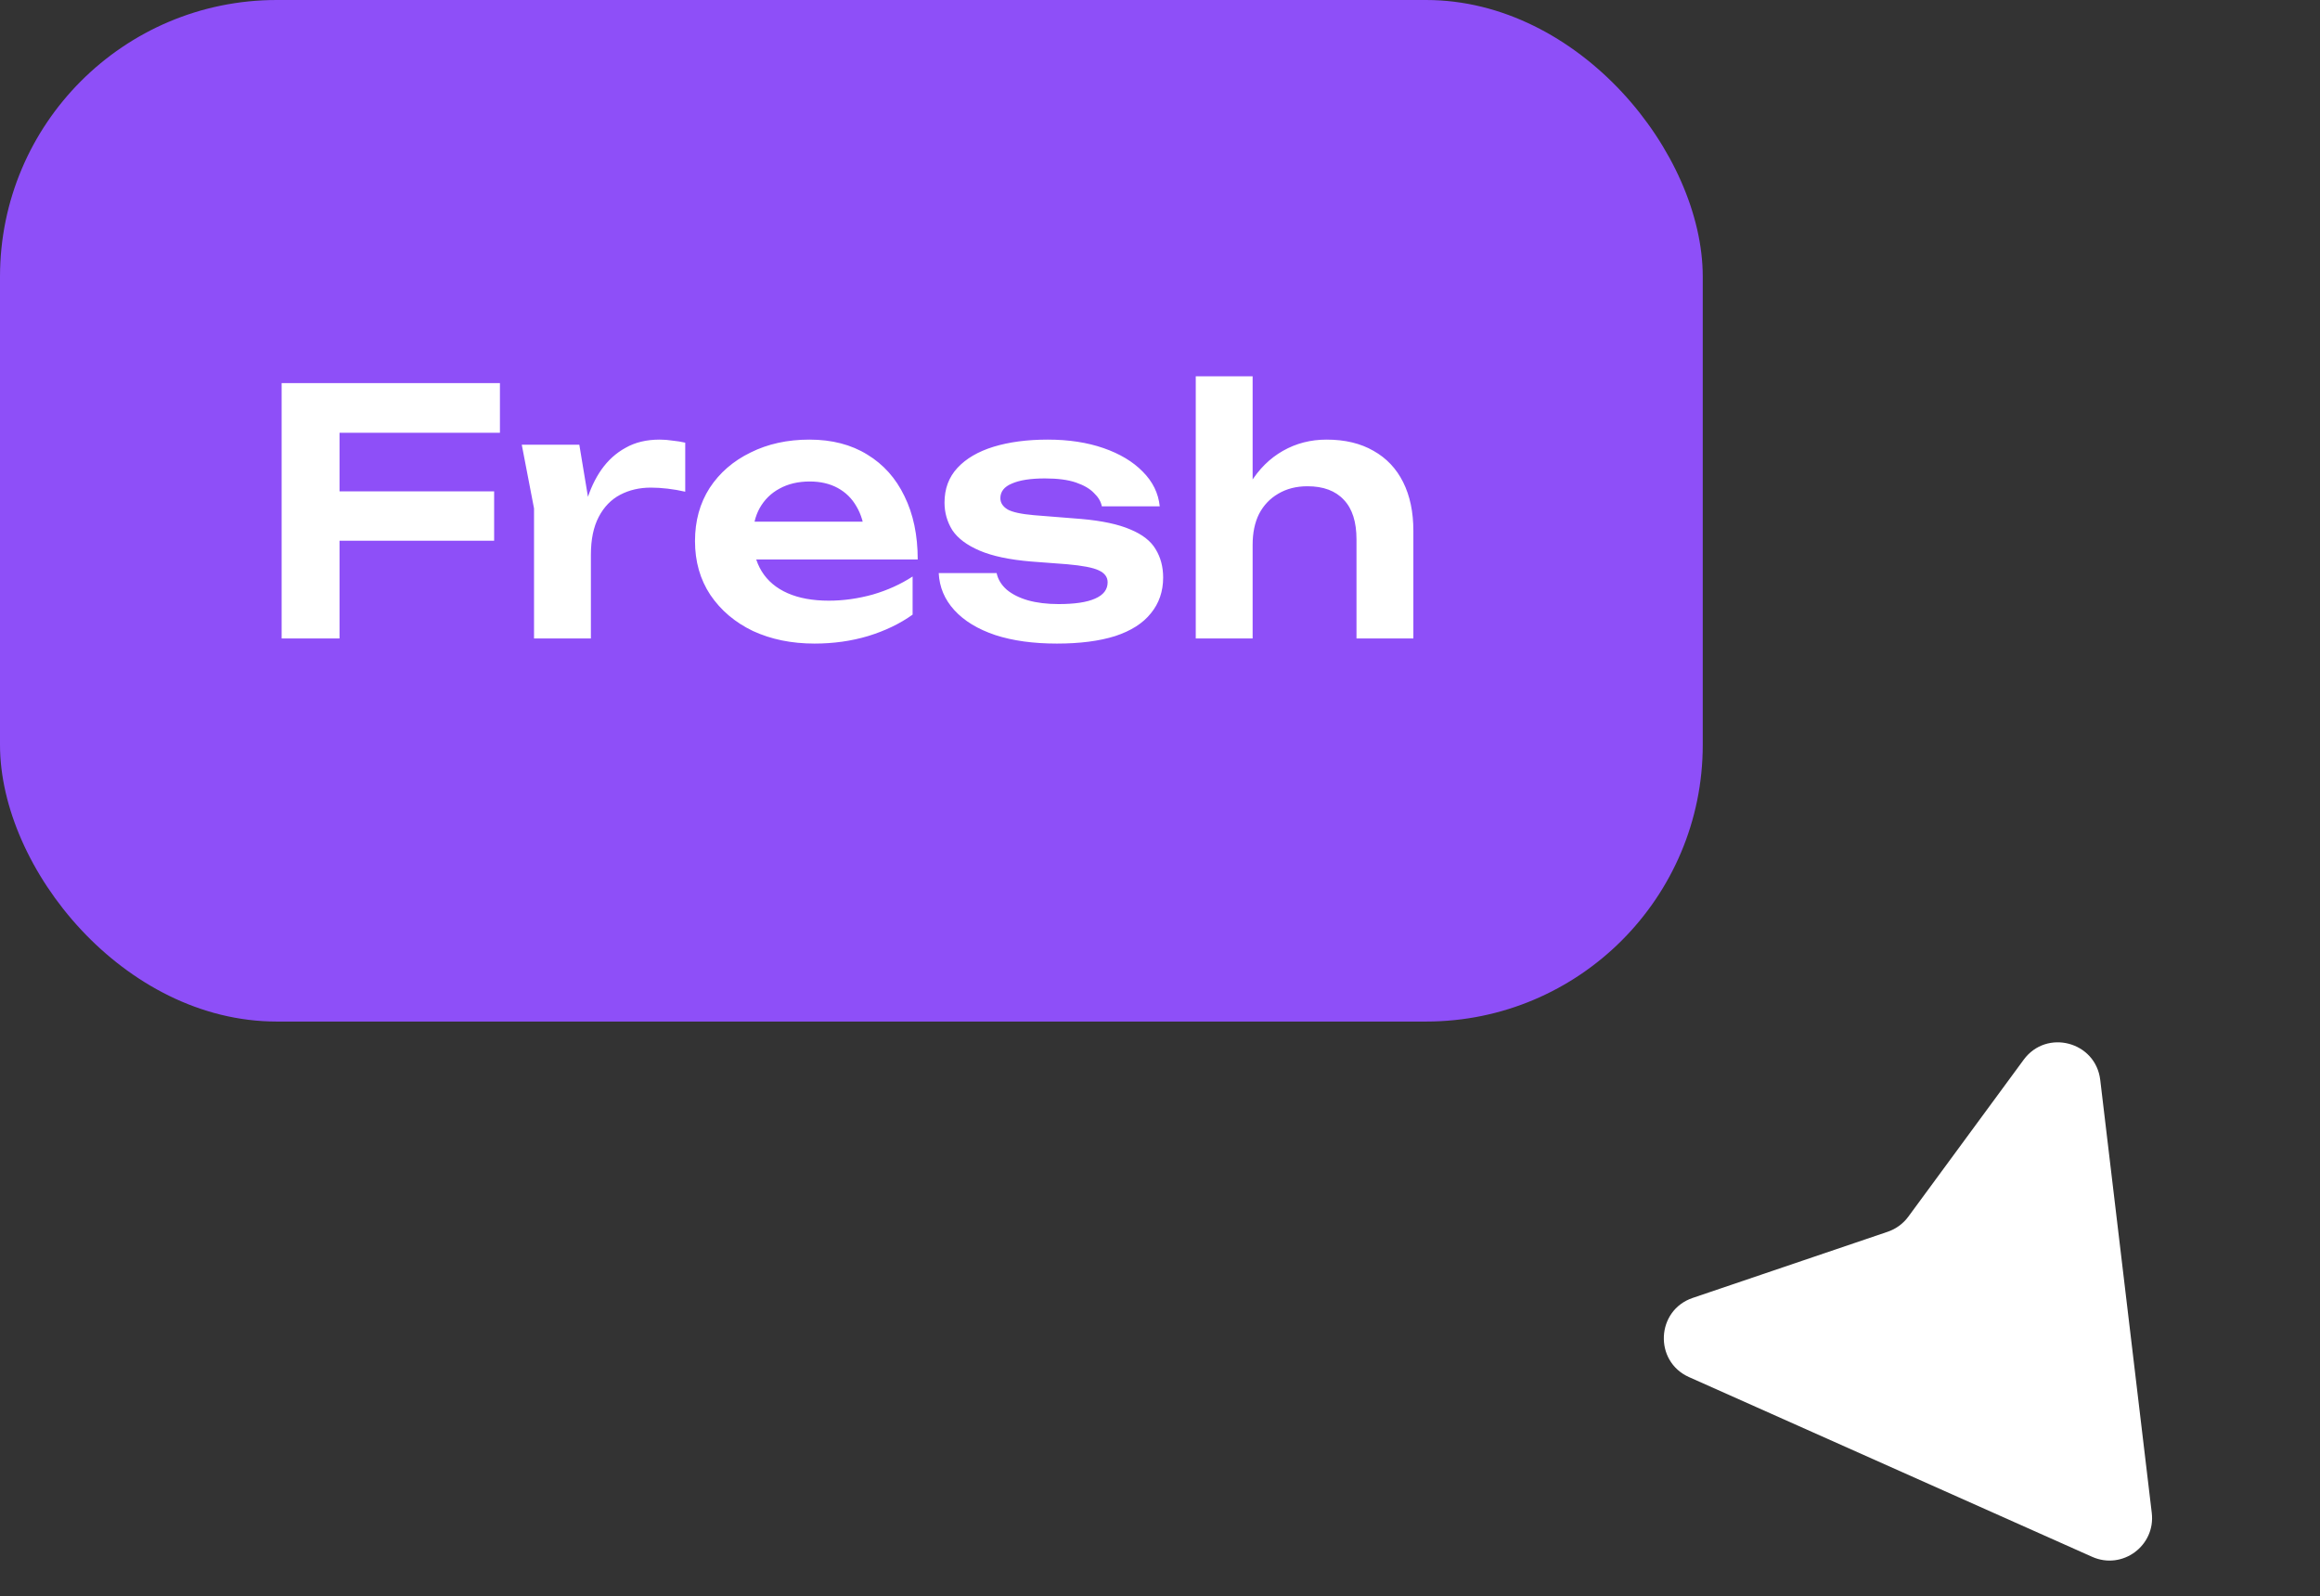 <svg width="109" height="75" viewBox="0 0 109 75" fill="none" xmlns="http://www.w3.org/2000/svg">
<rect x="0" y="0" width="109" height="75" fill="#333333" stroke="none"/>
<rect width="80" height="48" rx="13" fill="#8E4FF8"/>
<path d="M14.544 23.088H23.216V25.408H14.544V23.088ZM23.488 18V20.336H14.576L15.952 18.944V30H13.232V18H23.488ZM24.514 20.896H27.218L27.762 24.176V30H25.09V23.888L24.514 20.896ZM32.194 20.8V23.104C31.916 23.04 31.639 22.992 31.361 22.96C31.084 22.928 30.823 22.912 30.578 22.912C30.044 22.912 29.564 23.024 29.137 23.248C28.711 23.472 28.375 23.819 28.13 24.288C27.884 24.757 27.762 25.349 27.762 26.064L27.201 25.392C27.265 24.741 27.383 24.133 27.553 23.568C27.724 22.992 27.959 22.491 28.258 22.064C28.567 21.627 28.945 21.285 29.393 21.04C29.841 20.784 30.375 20.656 30.994 20.656C31.196 20.656 31.399 20.672 31.602 20.704C31.815 20.725 32.012 20.757 32.194 20.8ZM38.269 30.24C37.192 30.24 36.226 30.043 35.373 29.648C34.53 29.243 33.864 28.677 33.373 27.952C32.893 27.227 32.653 26.384 32.653 25.424C32.653 24.475 32.882 23.643 33.341 22.928C33.81 22.213 34.45 21.659 35.261 21.264C36.072 20.859 36.994 20.656 38.029 20.656C39.085 20.656 39.992 20.891 40.749 21.36C41.506 21.819 42.088 22.469 42.493 23.312C42.909 24.155 43.117 25.147 43.117 26.288H34.797V24.512H41.677L40.637 25.152C40.594 24.619 40.461 24.165 40.237 23.792C40.024 23.419 39.73 23.131 39.357 22.928C38.984 22.725 38.546 22.624 38.045 22.624C37.501 22.624 37.026 22.736 36.621 22.96C36.226 23.173 35.917 23.477 35.693 23.872C35.48 24.256 35.373 24.709 35.373 25.232C35.373 25.861 35.512 26.4 35.789 26.848C36.066 27.296 36.472 27.637 37.005 27.872C37.538 28.107 38.184 28.224 38.941 28.224C39.624 28.224 40.312 28.128 41.005 27.936C41.698 27.733 42.322 27.451 42.877 27.088V28.88C42.28 29.307 41.581 29.643 40.781 29.888C39.992 30.123 39.154 30.24 38.269 30.24ZM54.648 27.136C54.648 27.787 54.456 28.347 54.072 28.816C53.699 29.285 53.139 29.643 52.392 29.888C51.645 30.123 50.733 30.24 49.656 30.24C48.547 30.24 47.581 30.107 46.76 29.84C45.938 29.563 45.298 29.173 44.84 28.672C44.381 28.171 44.136 27.589 44.104 26.928H46.824C46.888 27.227 47.048 27.488 47.304 27.712C47.56 27.925 47.891 28.091 48.296 28.208C48.712 28.325 49.192 28.384 49.736 28.384C50.493 28.384 51.064 28.299 51.448 28.128C51.843 27.957 52.04 27.701 52.04 27.36C52.04 27.115 51.901 26.928 51.624 26.8C51.357 26.672 50.861 26.576 50.136 26.512L48.44 26.384C47.426 26.299 46.621 26.128 46.024 25.872C45.426 25.616 45 25.296 44.744 24.912C44.498 24.517 44.376 24.085 44.376 23.616C44.376 22.965 44.578 22.421 44.984 21.984C45.389 21.547 45.955 21.216 46.68 20.992C47.416 20.768 48.264 20.656 49.224 20.656C50.205 20.656 51.08 20.789 51.848 21.056C52.616 21.323 53.229 21.691 53.688 22.16C54.157 22.629 54.424 23.173 54.488 23.792H51.768C51.725 23.568 51.602 23.36 51.4 23.168C51.208 22.965 50.925 22.8 50.552 22.672C50.178 22.544 49.693 22.48 49.096 22.48C48.424 22.48 47.907 22.56 47.544 22.72C47.181 22.869 47 23.099 47 23.408C47 23.621 47.112 23.797 47.336 23.936C47.56 24.064 47.976 24.155 48.584 24.208L50.792 24.384C51.773 24.469 52.547 24.635 53.112 24.88C53.677 25.115 54.072 25.424 54.296 25.808C54.531 26.192 54.648 26.635 54.648 27.136ZM56.18 17.68H58.852V30H56.18V17.68ZM62.324 20.656C63.188 20.656 63.924 20.832 64.532 21.184C65.14 21.525 65.604 22.016 65.924 22.656C66.244 23.296 66.404 24.059 66.404 24.944V30H63.732V25.344C63.732 24.523 63.535 23.904 63.14 23.488C62.745 23.061 62.175 22.848 61.428 22.848C60.905 22.848 60.447 22.965 60.052 23.2C59.668 23.424 59.369 23.739 59.156 24.144C58.953 24.549 58.852 25.035 58.852 25.6L57.972 25.136C58.089 24.176 58.345 23.365 58.74 22.704C59.145 22.043 59.657 21.536 60.276 21.184C60.895 20.832 61.577 20.656 62.324 20.656Z" fill="white"/>
<path d="M101.096 71.089L98.675 50.742C98.461 48.941 96.152 48.332 95.078 49.794L89.659 57.167C89.416 57.498 89.078 57.745 88.69 57.877L79.528 60.986C77.805 61.571 77.695 63.966 79.357 64.707L98.295 73.151C99.713 73.784 101.279 72.63 101.096 71.089Z" fill="white"/>
</svg>
